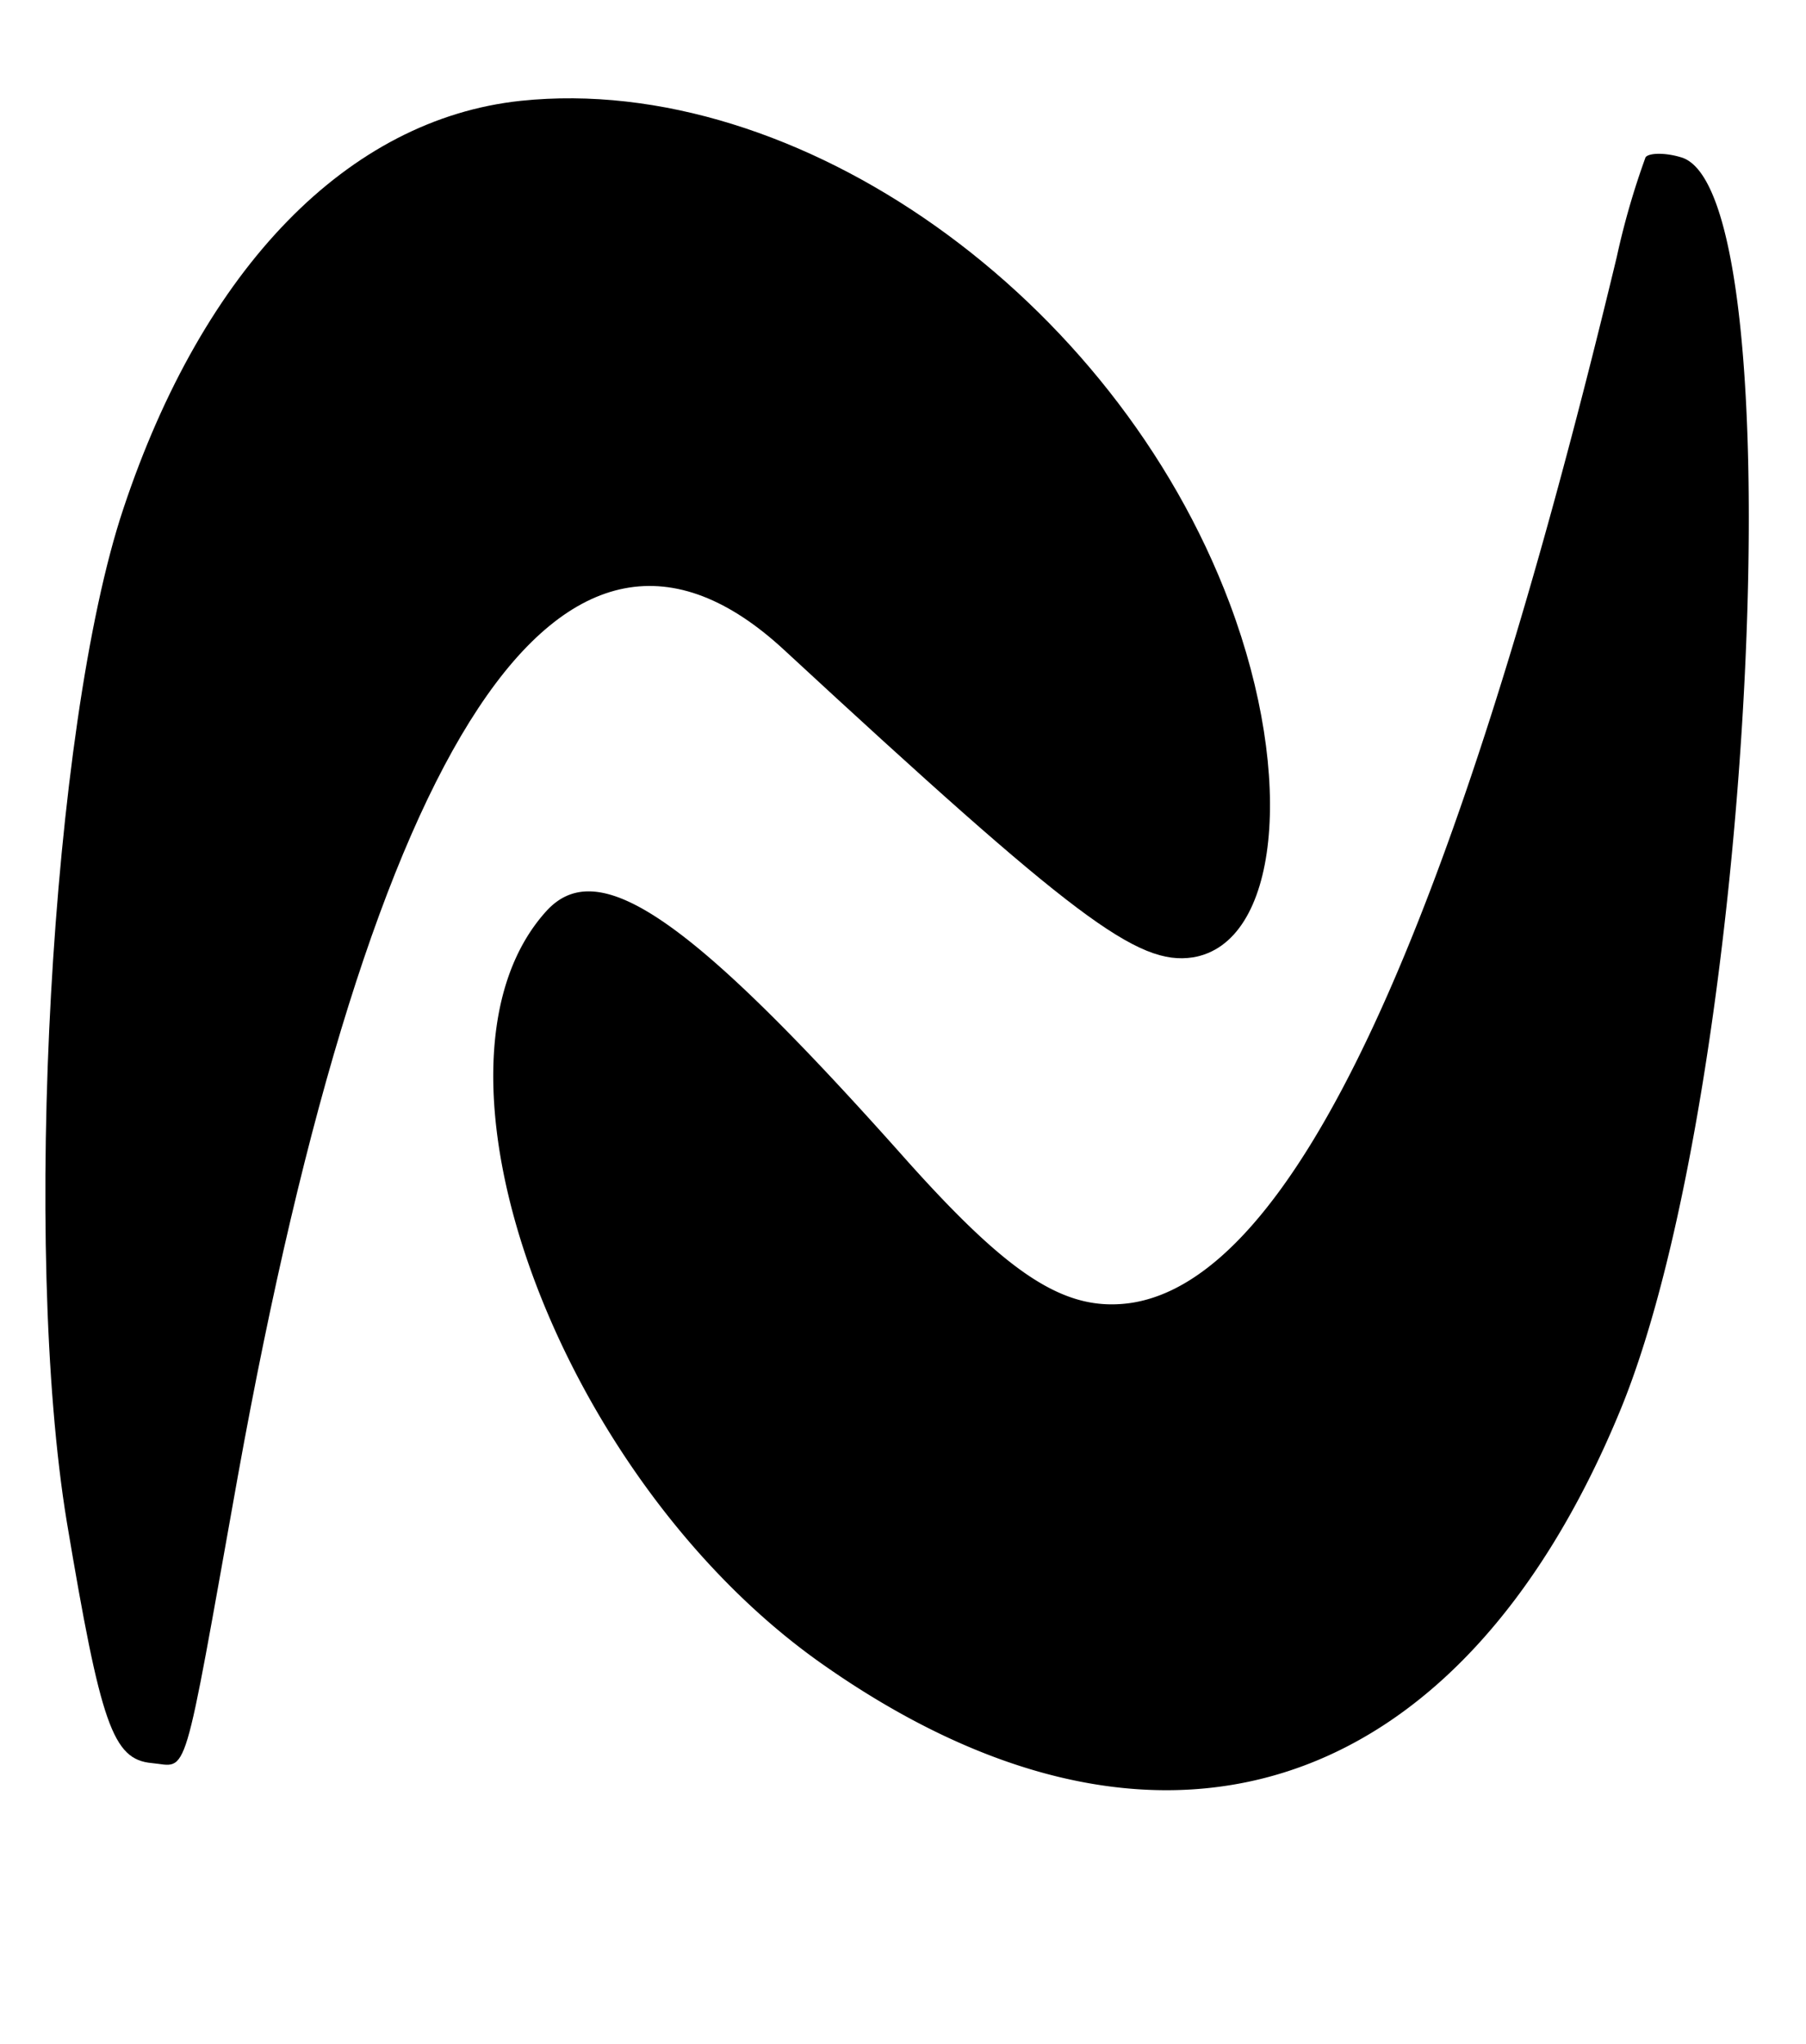 <svg xmlns="http://www.w3.org/2000/svg" xmlns:xlink="http://www.w3.org/1999/xlink" width="129" height="146" viewBox="0 0 129 146">
  <defs>
    <style>
      .cls-1, .cls-2 {
        fill-rule: evenodd;
      }

      .cls-1 {
        filter: url(#filter);
      }

      .cls-2 {
        filter: url(#filter-2);
      }
    </style>
    <filter id="filter" x="3.25" y="7" width="87.469" height="119.031" filterUnits="userSpaceOnUse">
      <feFlood result="flood" flood-color="#232a50"/>
      <feComposite result="composite" operator="in" in2="SourceGraphic"/>
      <feBlend result="blend" in2="SourceGraphic"/>
    </filter>
    <filter id="filter-2" x="35.219" y="11" width="89.687" height="116.844" filterUnits="userSpaceOnUse">
      <feFlood result="flood" flood-color="#faaf40"/>
      <feComposite result="composite" operator="in" in2="SourceGraphic"/>
      <feBlend result="blend" in2="SourceGraphic"/>
    </filter>
  </defs>
  <path class="cls-1" d="M37.2,7.2C24.875,8.507,14.538,19.091,8.8,36.366,3.623,51.9,1.566,89.171,4.771,108.684c2.428,14.478,3.275,16.977,6.074,17.23,2.641,0.239,2.134,1.9,6.145-20.494,9.556-52.953,23.23-73.641,39.037-58.987C76.788,65.626,81.256,68.969,85.2,68.373c6.131-.995,7.35-12.72,2.641-25.26C79.611,21.2,56.977,5.134,37.2,7.2Z"/>
  <path class="cls-2" d="M117.541,11.23a55.194,55.194,0,0,0-2.059,7.126C103.793,66.951,92.344,91.5,80.641,93.072c-4.579.591-8.5-1.959-15.868-10.192-15.408-17.333-22-21.914-25.739-17.822-9.958,10.954.724,40.318,19.531,53.665,23.848,16.878,45.6,10.053,57.167-18,9.605-23.276,12.686-87.154,4.331-89.492C118.956,10.895,117.793,10.909,117.541,11.23Z"/>
</svg>
